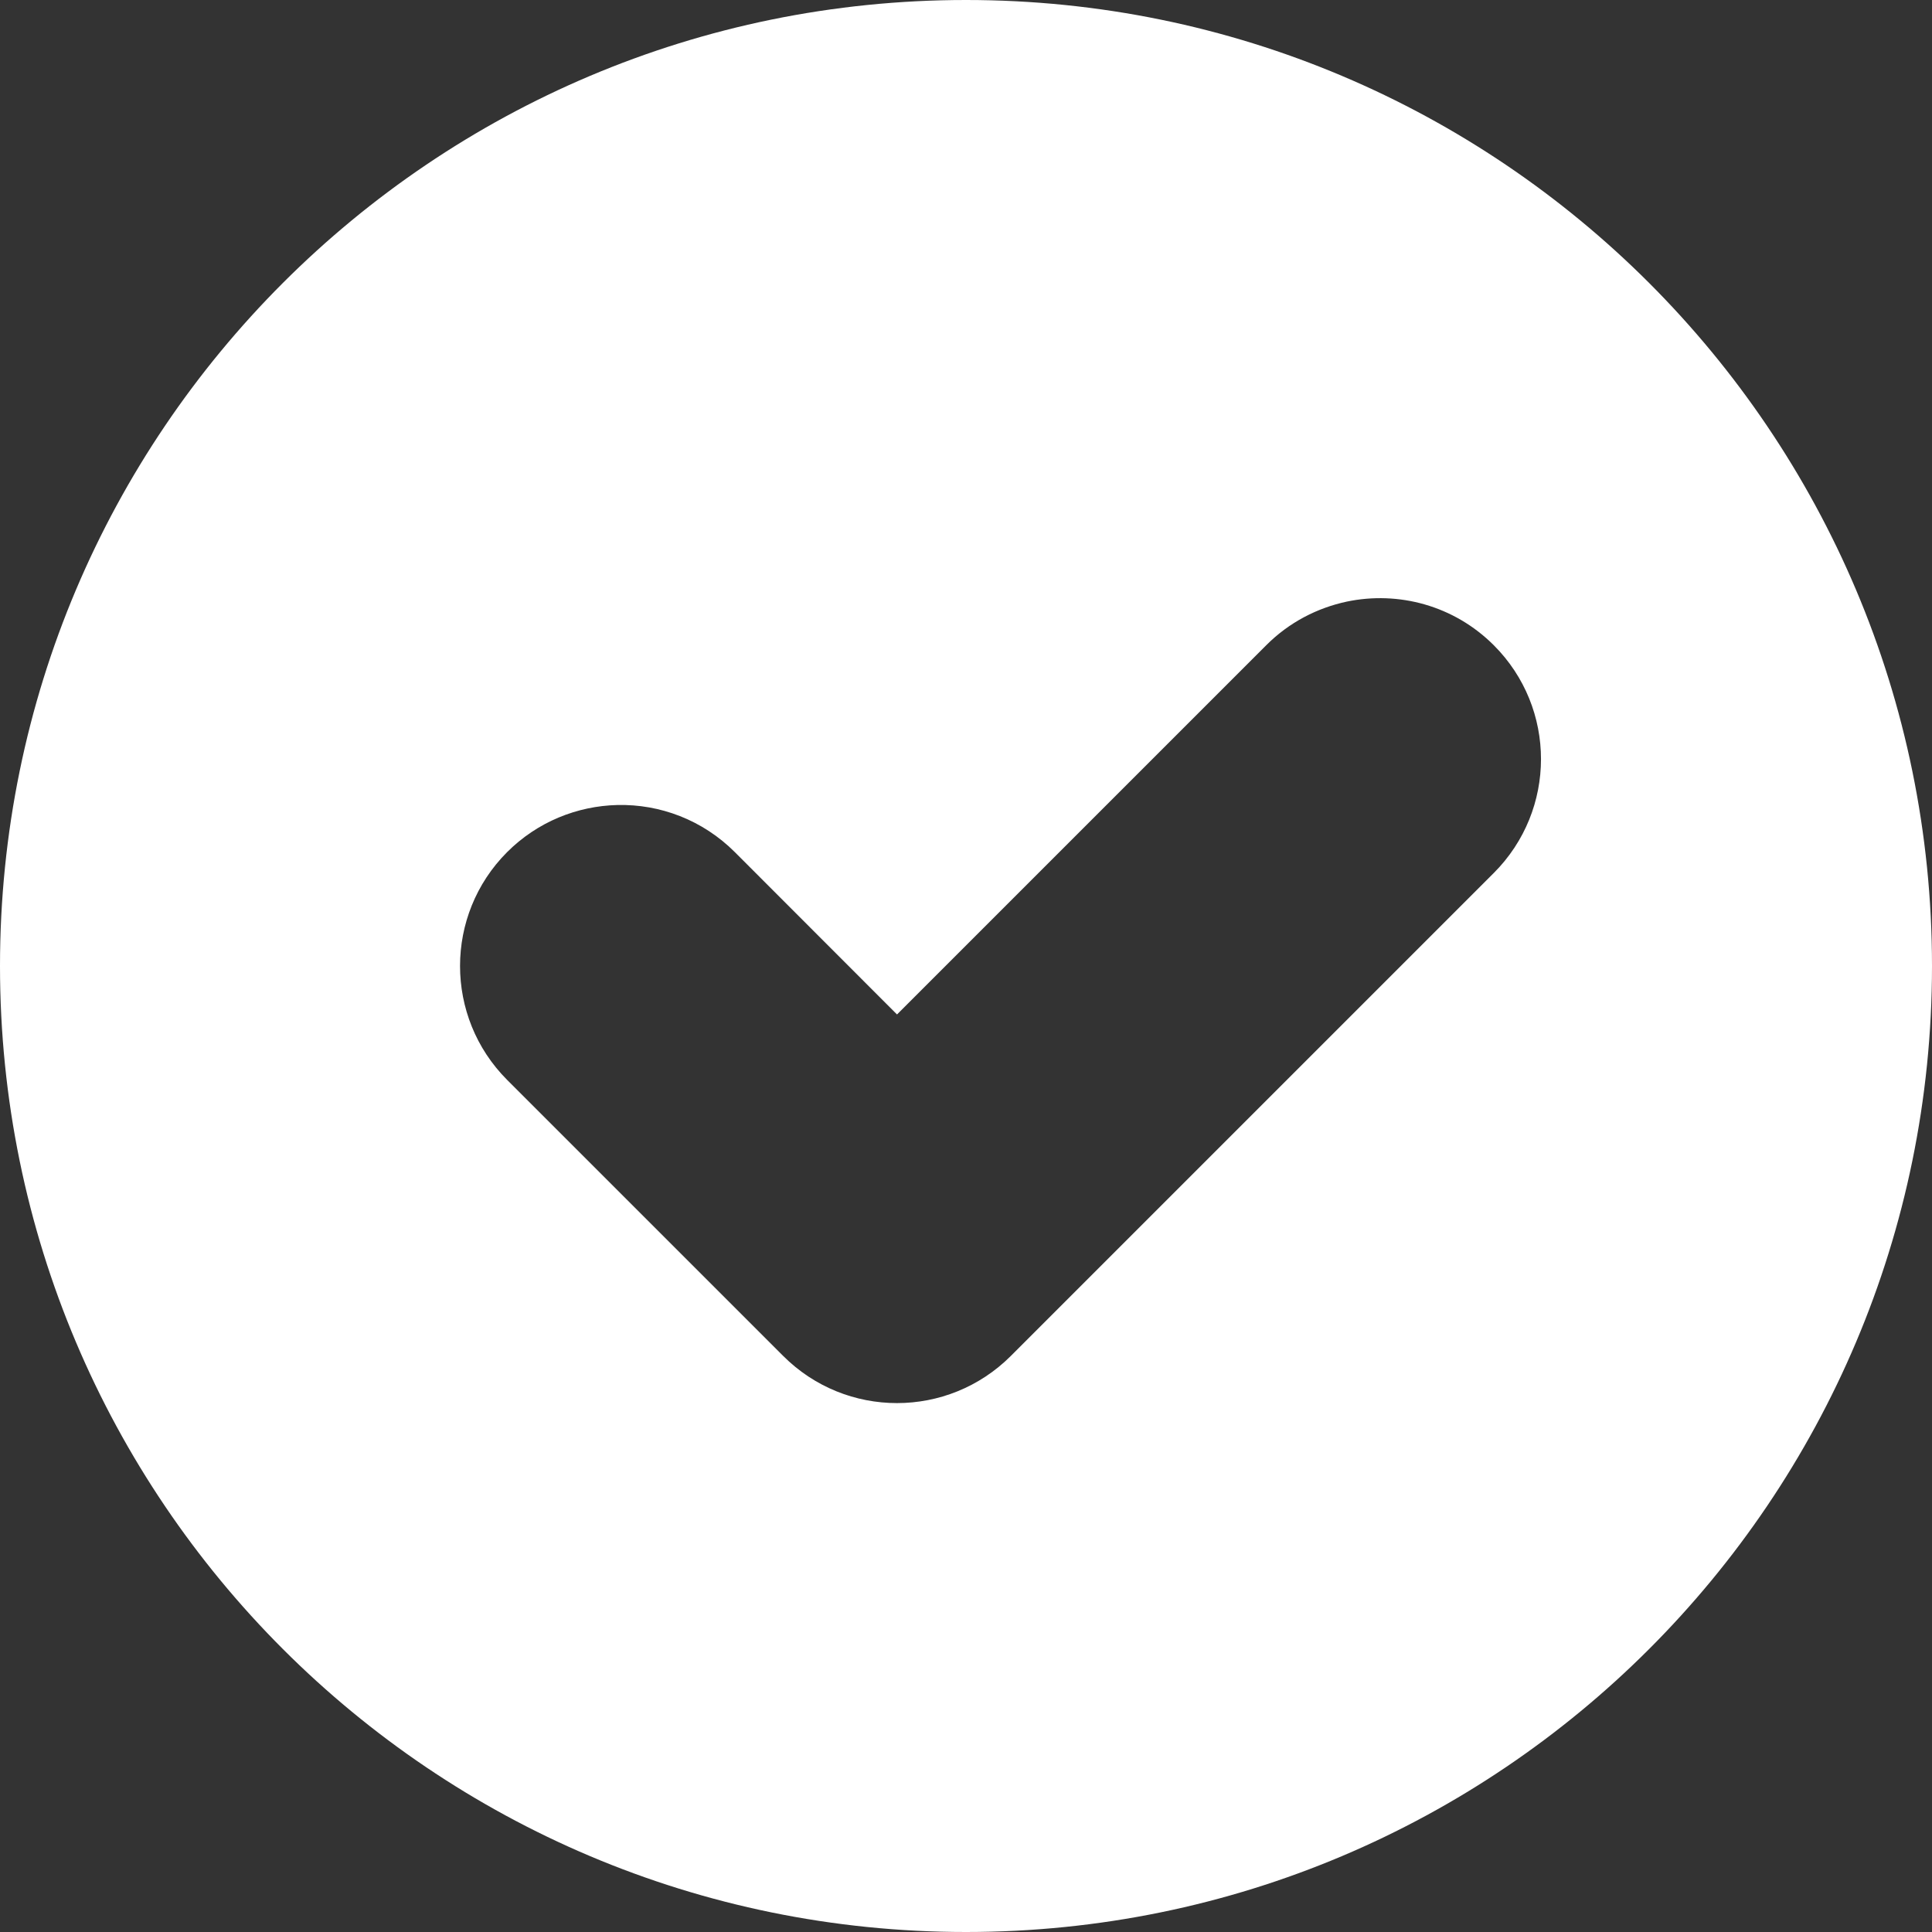 <svg width="24" height="24" viewBox="0 0 24 24" fill="none" xmlns="http://www.w3.org/2000/svg">
<rect x="0" y="0" width="24" height="24" fill="#333333" stroke="none"/>
<path fill-rule="evenodd" clip-rule="evenodd" d="M24 12C24 18.629 18.627 24 12 24C5.373 24 0 18.629 0 12C0 5.371 5.373 0 12 0C18.627 0 24 5.371 24 12ZM18.557 10.844C19.338 10.062 19.338 8.797 18.557 8.016C18.061 7.52 17.371 7.34 16.732 7.473C16.365 7.551 16.014 7.73 15.729 8.016L11.143 12.602L9.129 10.586C8.727 10.184 8.197 9.988 7.67 10C7.172 10.012 6.678 10.207 6.299 10.586C5.52 11.367 5.52 12.633 6.299 13.414L9.729 16.844C10.51 17.625 11.775 17.625 12.557 16.844L18.557 10.844Z" fill="white"/>
</svg>

